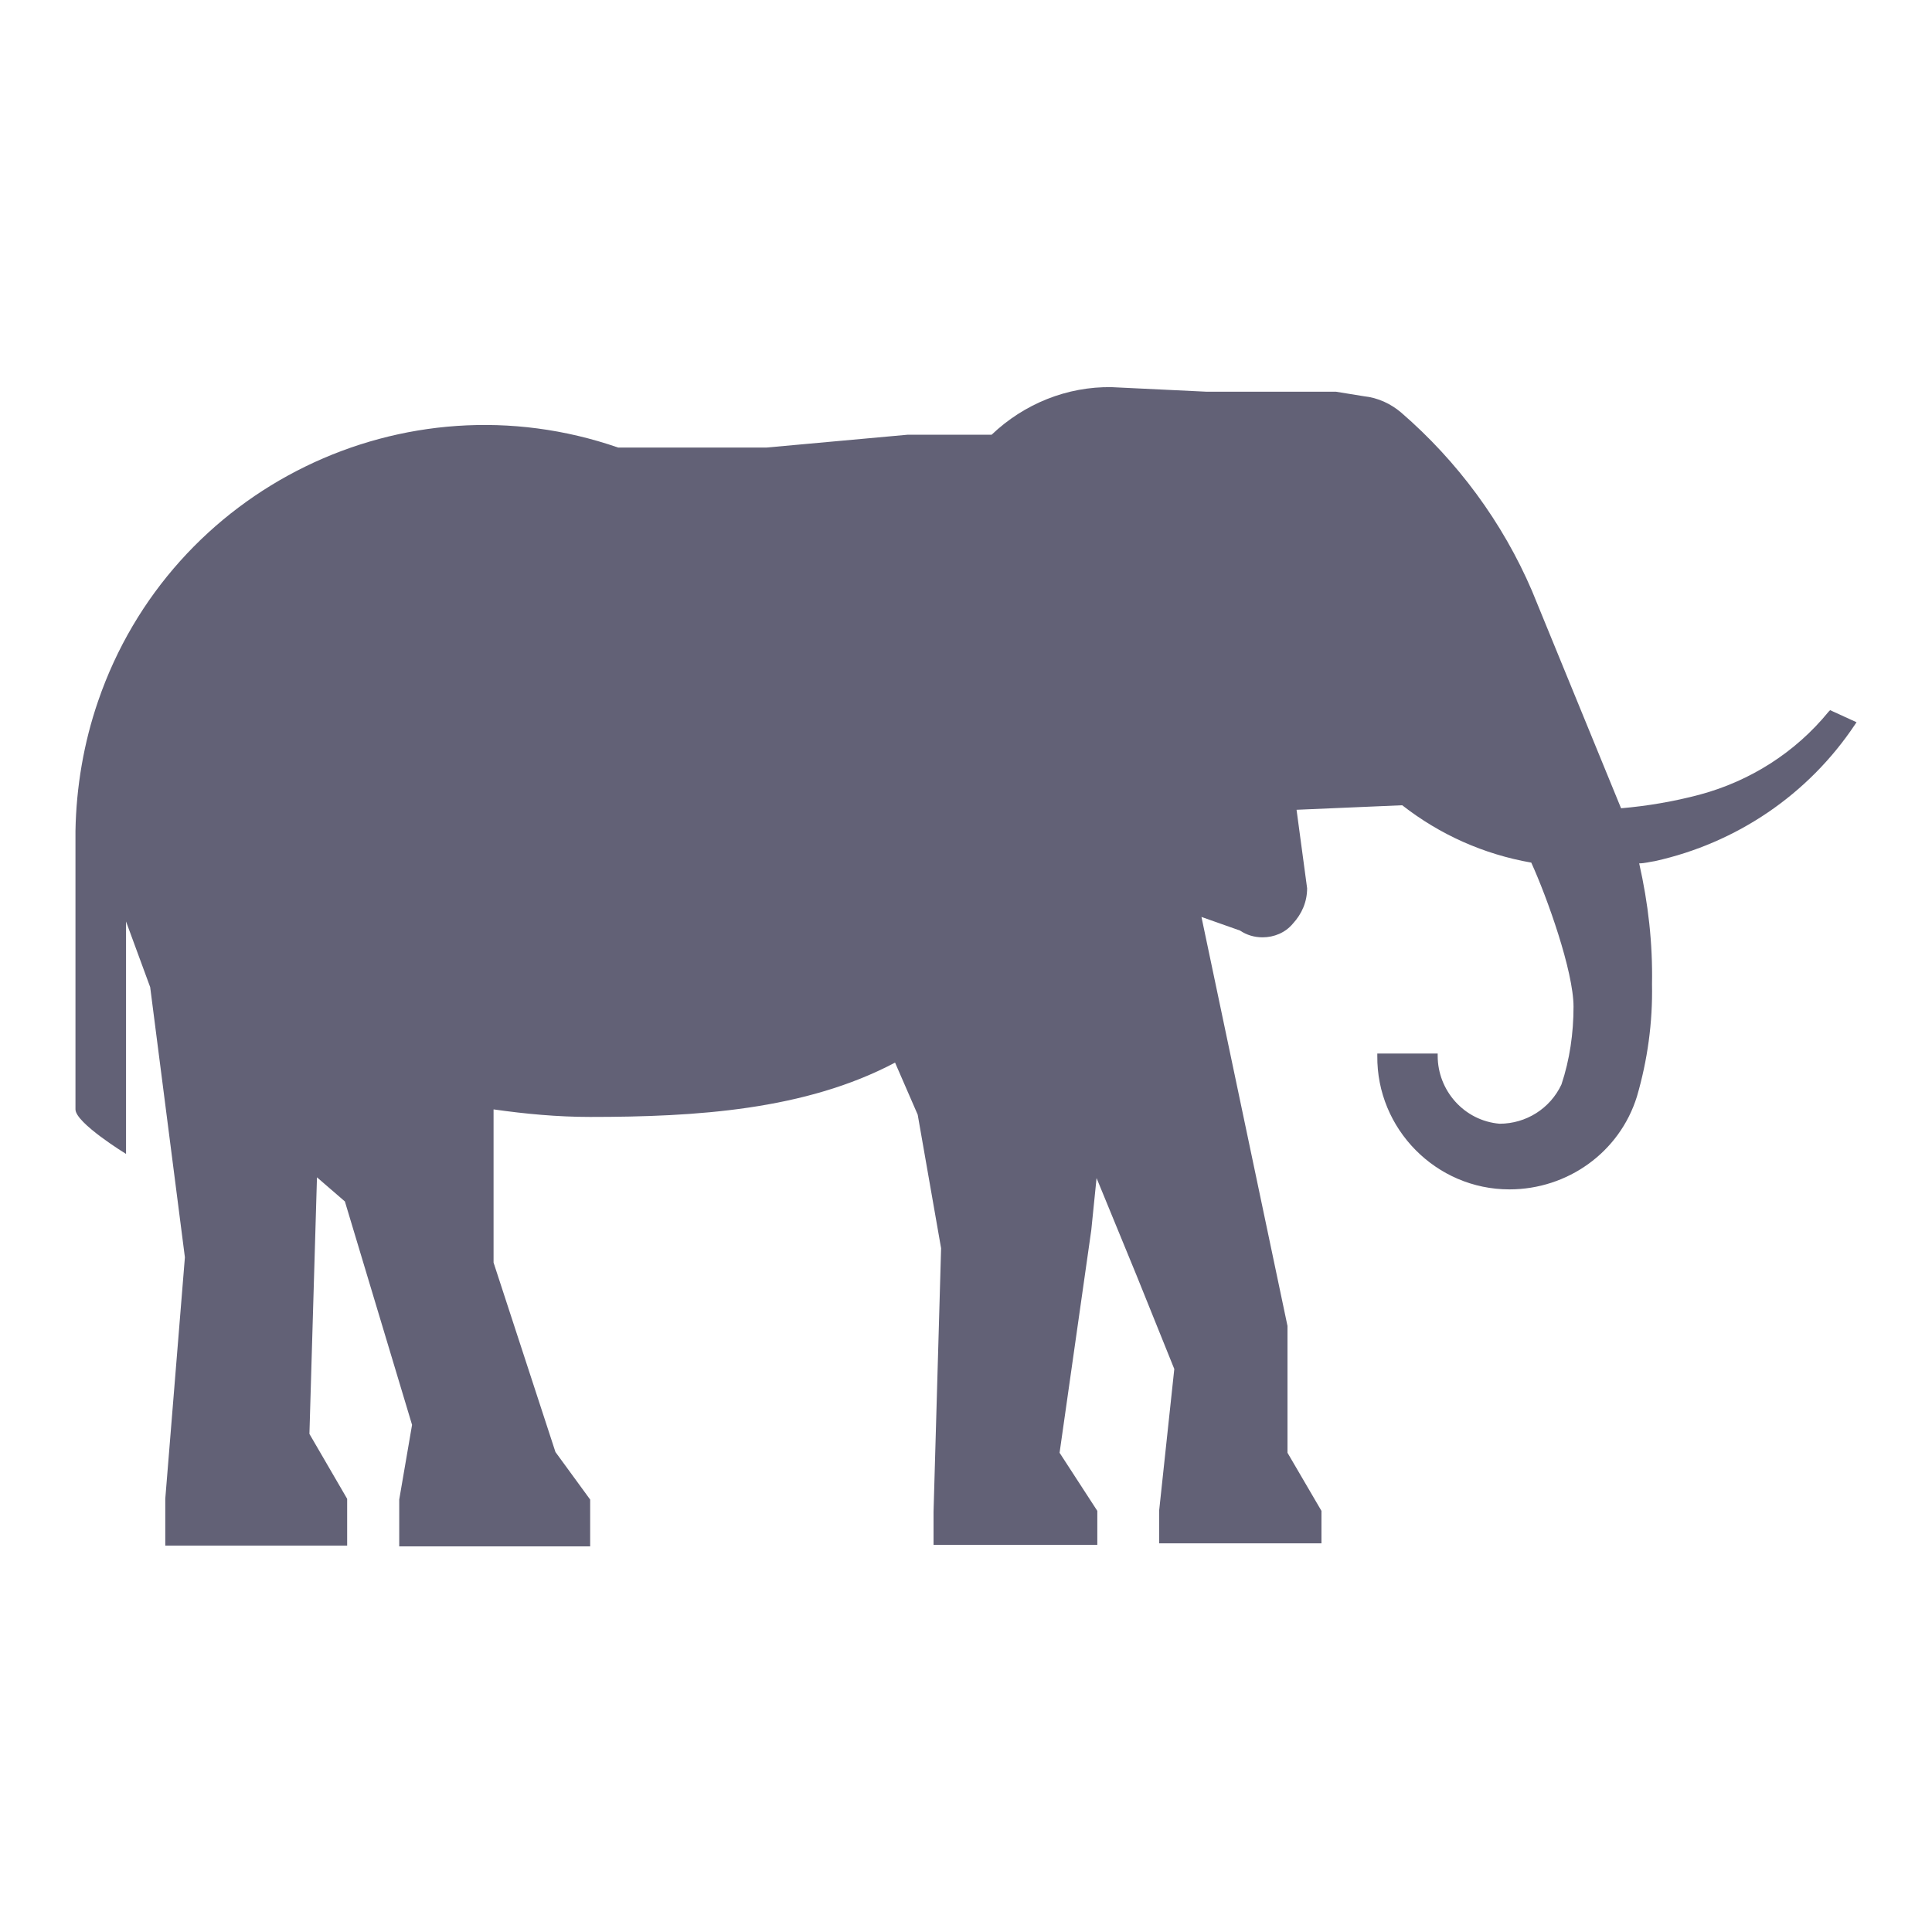 <?xml version="1.0" encoding="utf-8"?>
<!-- Svg Vector Icons : http://www.onlinewebfonts.com/icon -->
<!DOCTYPE svg PUBLIC "-//W3C//DTD SVG 1.1//EN" "http://www.w3.org/Graphics/SVG/1.1/DTD/svg11.dtd">
<svg version="1.1" xmlns="http://www.w3.org/2000/svg" xmlns:xlink="http://www.w3.org/1999/xlink" x="0px" y="0px" viewBox="0 0 256 256" enable-background="new 0 0 256 256" xml:space="preserve">
<g> <path fill="#626176" d="M242.5,94.1l-0.2,0.2c-4.4,5.4-10.4,9.2-17.1,11c-3.4,0.9-6.9,1.5-10.4,1.8L203,78.3 c-3.9-9.1-9.9-17.2-17.3-23.6c-1.4-1.2-3.1-2-5-2.2l-3.7-0.6h-17.2l-12.5-0.6c-5.9-0.1-11.6,2.2-15.9,6.3h-11.1l-18.7,1.7H81.9 C53.6,49.5,22.7,64.6,13,92.9c-1.9,5.5-2.9,11.4-3,17.2v36.9c0,1.8,6.7,5.9,6.7,5.9v-30.8l3.2,8.7l4.6,35.8l-2.6,32v6.2H46v-6.2 l-5-8.6l1-34l3.7,3.2l8.9,29.6l-1.7,9.9v6.2h25.3v-6.2l-4.6-6.3l-8.2-25.1v-20.3c4.2,0.6,8.5,1,12.8,1c14,0,28.5-0.9,40.4-7.2 l3,6.9l3.1,17.7l-1,34.9v4.4h21.7v-4.5l-5-7.7l4.2-29.5l0.7-6.9l5.3,12.9l5,12.4l-2,18.7v4.4h21.5v-4.3l-4.5-7.7v-16.8l-11.4-54.2 l5.1,1.8c0.9,0.6,1.9,0.9,3,0.9c1.5,0,3-0.6,4-1.8c1.2-1.3,1.9-2.9,1.9-4.7l-1.4-10.4l14-0.6c5,3.9,10.8,6.5,17.1,7.6 c2.1,4.6,5.6,14.4,5.6,19.1c0,3.5-0.5,7-1.6,10.3c-1.5,3.2-4.7,5.2-8.2,5.2c-4.7-0.4-8.2-4.4-8.2-9v-0.3h-8v0.3 c-0.1,9.7,7.8,17.7,17.5,17.7c7.7,0,14.6-4.9,16.9-12.3c1.4-4.8,2.1-9.8,2-14.9c0.1-5.4-0.5-10.7-1.7-16c0.7,0,1.4-0.2,2.1-0.3 c10.8-2.4,20.3-8.8,26.5-18.1l0.2-0.3L242.5,94.1z"/></g>
</svg>